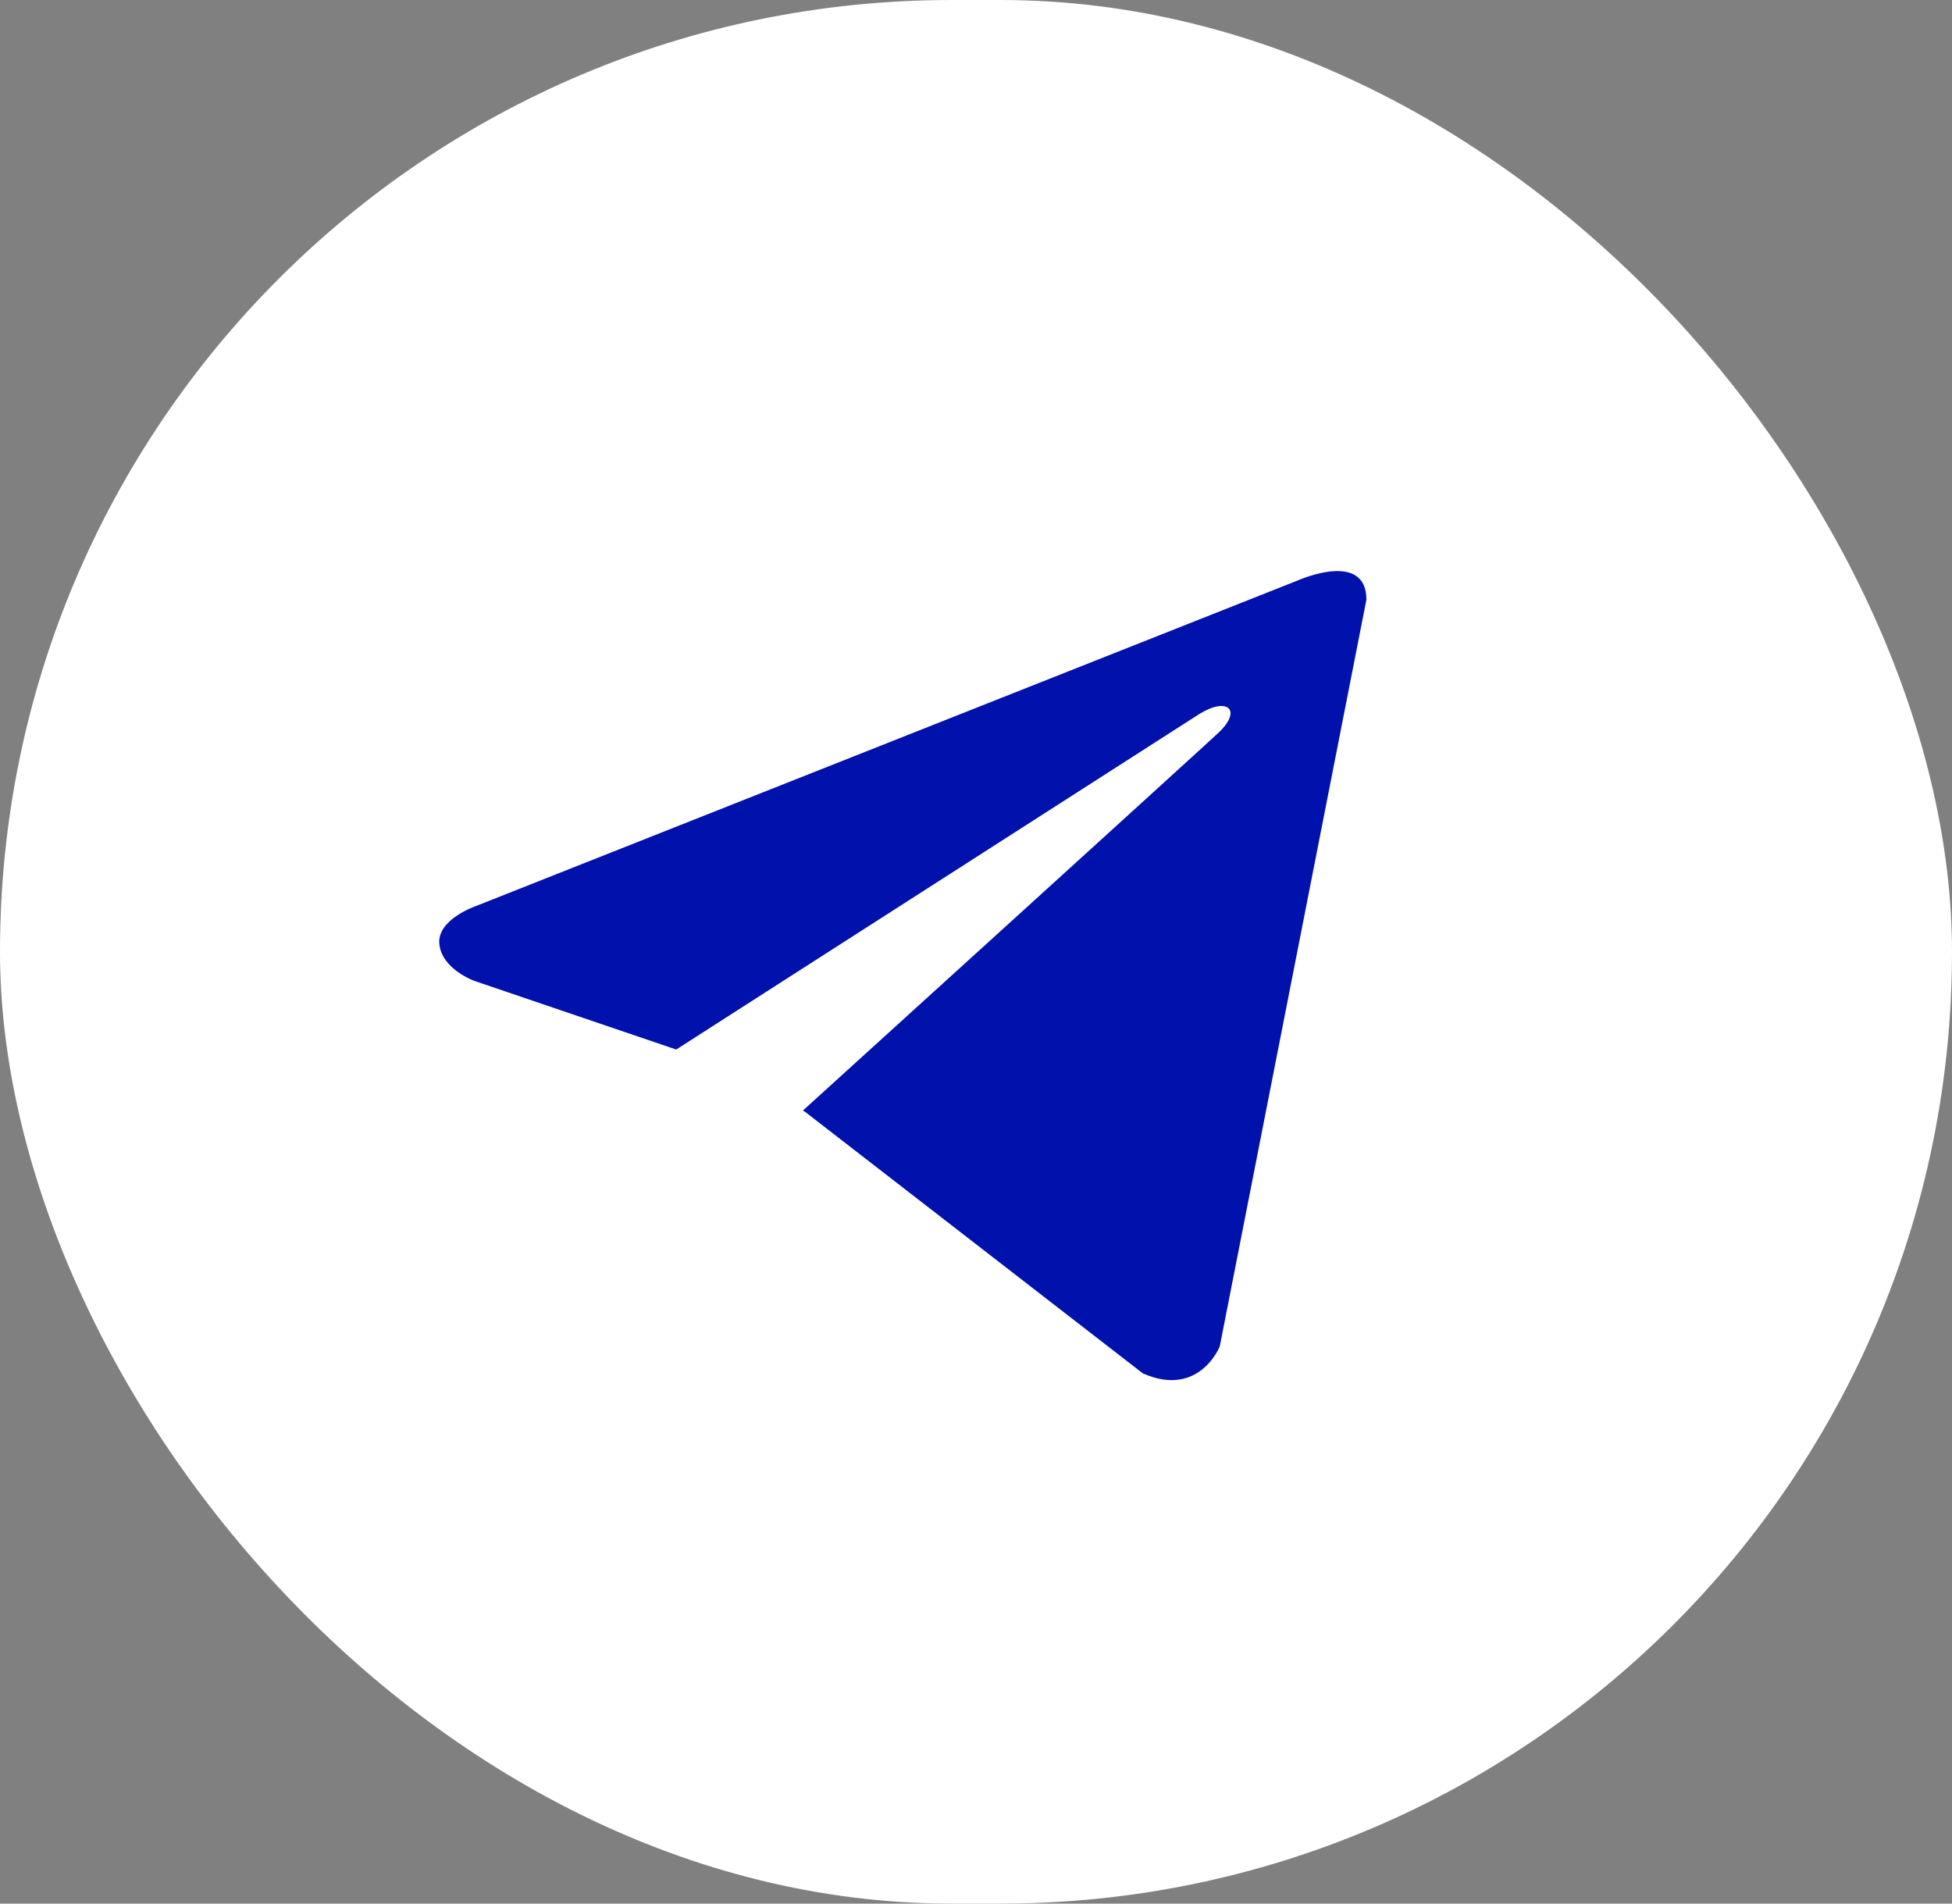 <?xml version="1.0" encoding="UTF-8"?> <svg xmlns="http://www.w3.org/2000/svg" width="40" height="39" viewBox="0 0 40 39" fill="none"><rect x="0" y="0" width="40" height="39" fill="#808080" stroke="none"/><rect width="40" height="39" rx="19.5" fill="white"></rect><path d="M28 12.287L24.995 27.585C24.995 27.585 24.574 28.646 23.419 28.137L16.485 22.769L16.452 22.753C17.389 21.904 24.652 15.31 24.97 15.011C25.461 14.548 25.156 14.273 24.586 14.622L13.857 21.502L9.718 20.095C9.718 20.095 9.066 19.861 9.004 19.353C8.94 18.843 9.739 18.568 9.739 18.568L26.613 11.884C26.613 11.884 28 11.269 28 12.287Z" fill="#0011AC"></path></svg> 